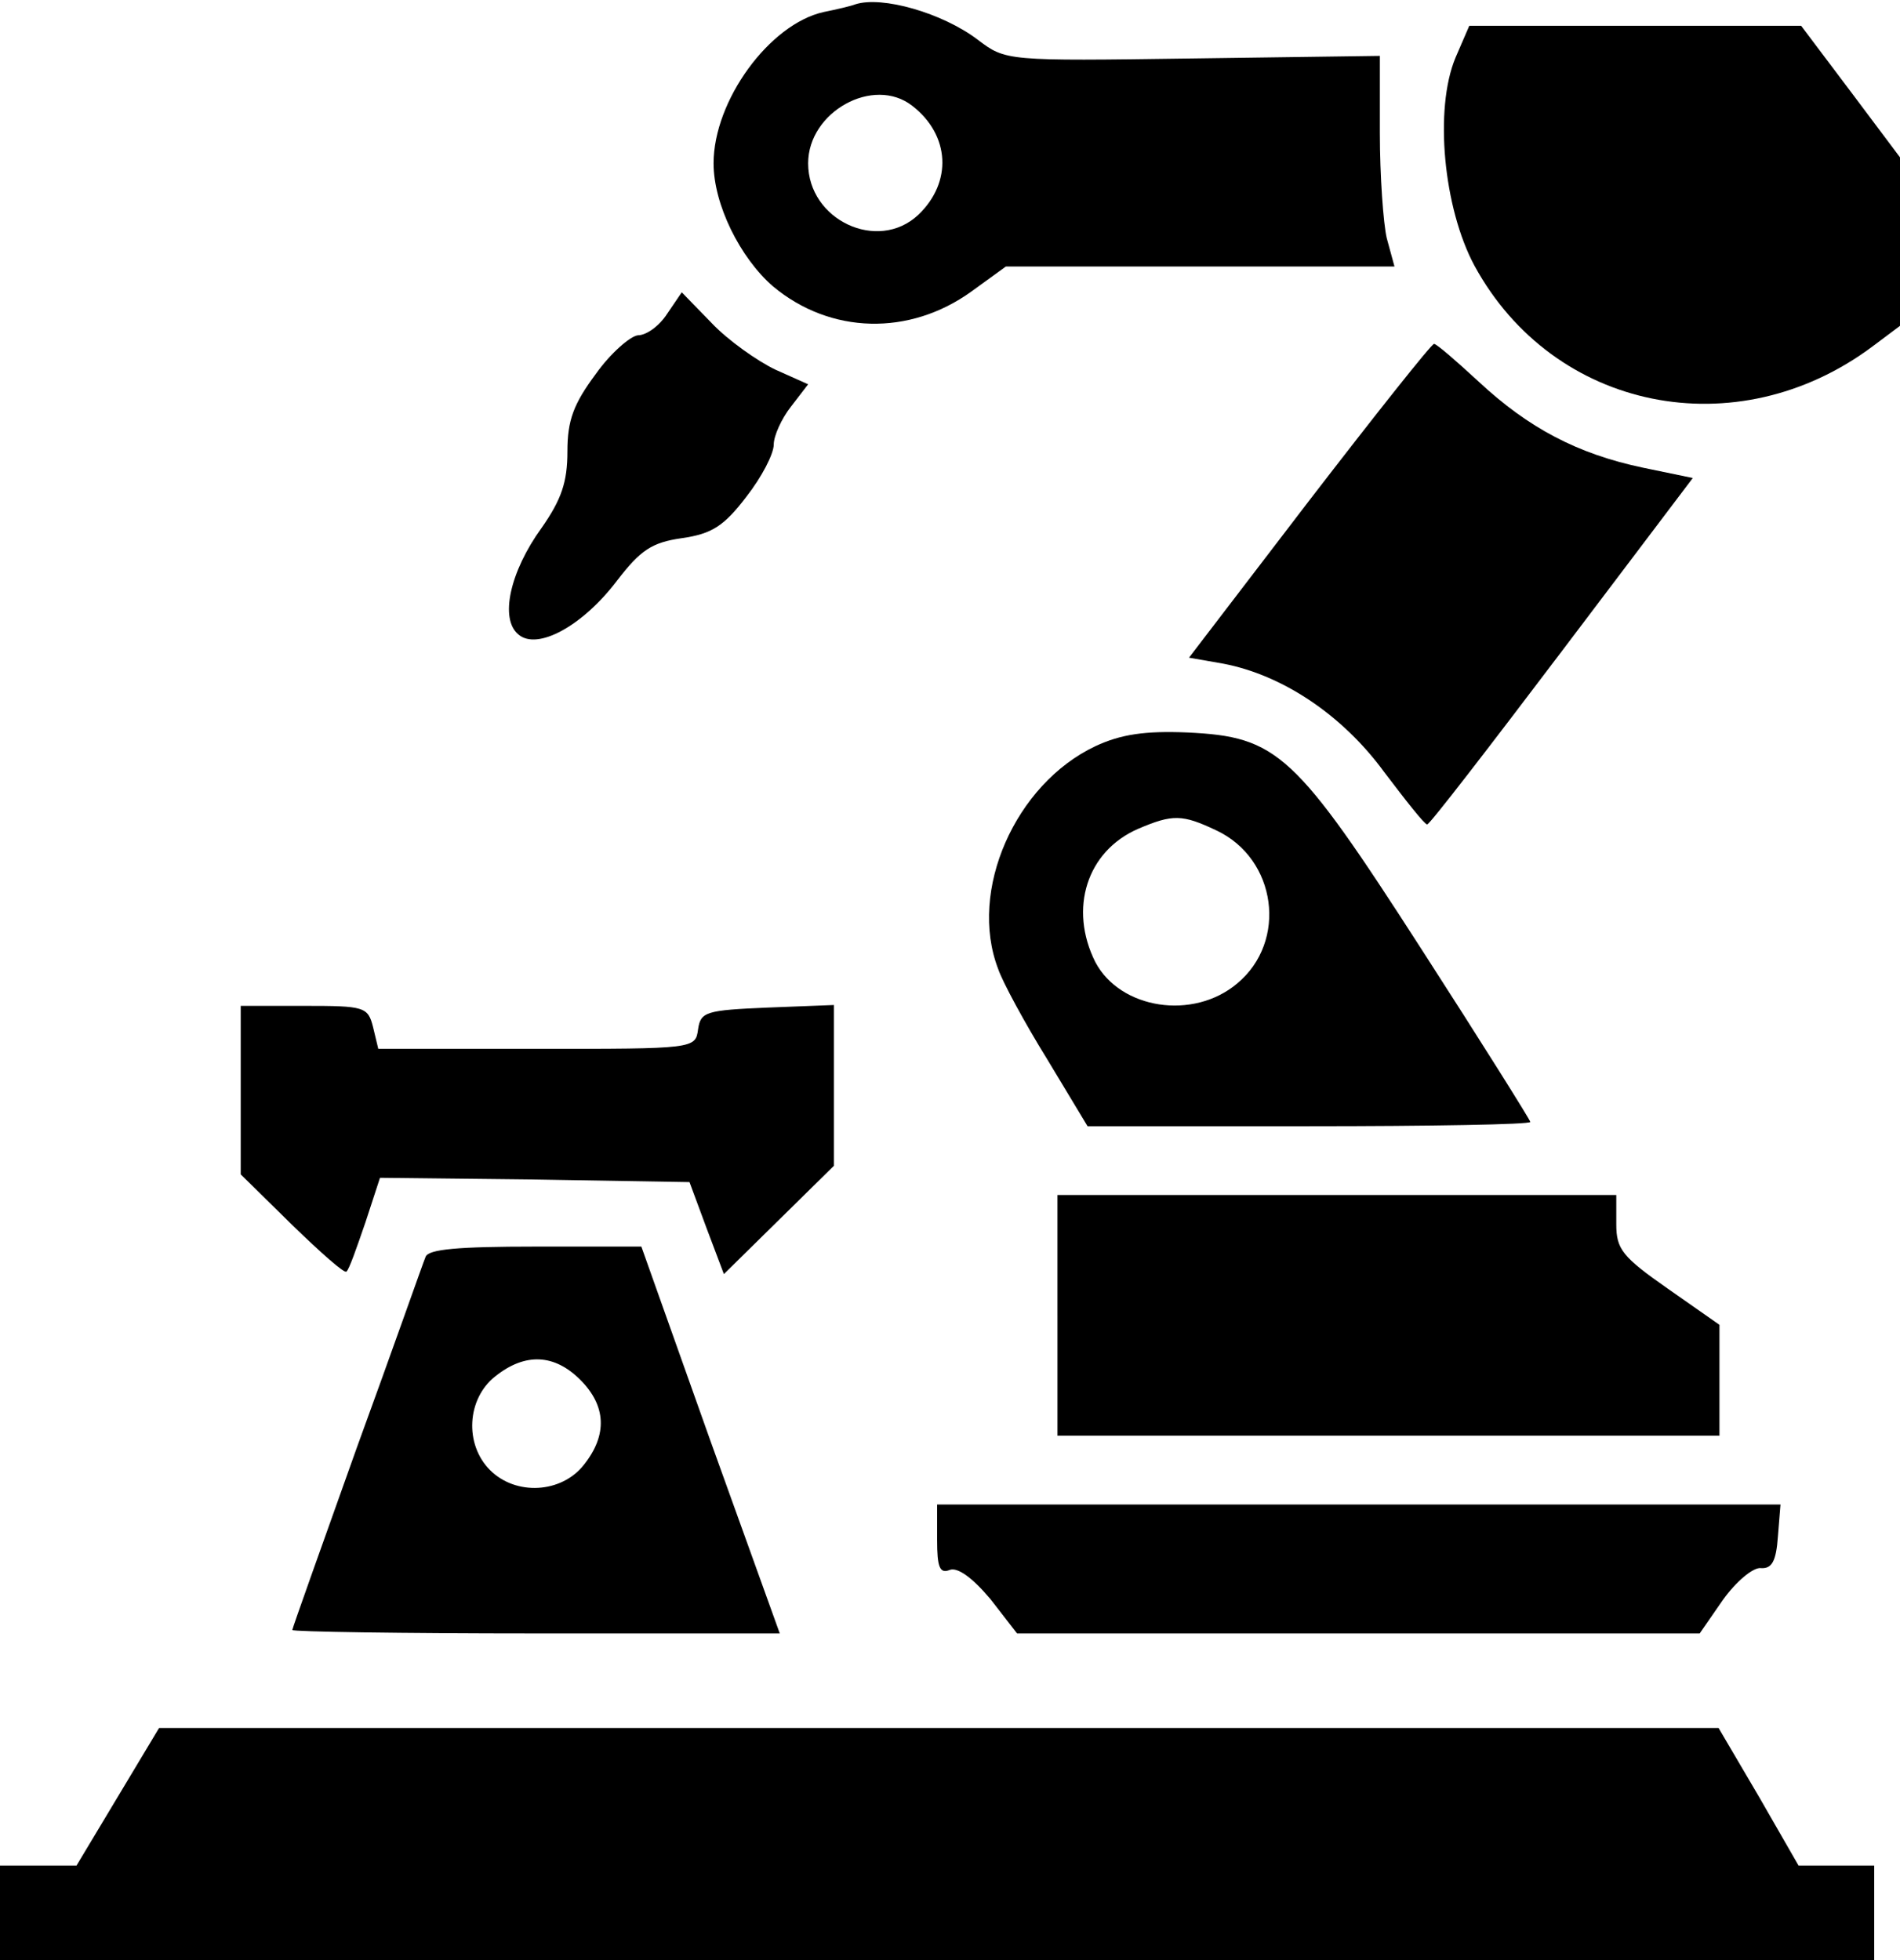 <?xml version="1.0" standalone="no"?>
<!DOCTYPE svg PUBLIC "-//W3C//DTD SVG 20010904//EN"
 "http://www.w3.org/TR/2001/REC-SVG-20010904/DTD/svg10.dtd">
<svg version="1.0" xmlns="http://www.w3.org/2000/svg"
 width="221pt" height="228pt" viewBox="0 0 221 228"
 preserveAspectRatio="xMidYMid meet">
<g transform="translate(0,228) scale(0.1,-0.1)"
fill="#000000" stroke="none">
<path d="M995 2275 c-5 -2 -22 -6 -37 -9 -63 -14 -128 -103 -128 -176 0 -48
31 -110 69 -143 67 -56 159 -58 231 -6 l40 29 226 0 226 0 -9 33 c-4 17 -8 73
-8 122 l0 90 -218 -3 c-217 -3 -217 -3 -250 22 -41 31 -111 51 -142 41z m66
-118 c44 -34 47 -89 7 -127 -47 -44 -128 -6 -128 60 0 60 76 102 121 67z"/>
<path d="M1693 2213 c-25 -60 -14 -175 22 -242 92 -169 305 -212 463 -94 l32
24 0 98 0 98 -57 76 -58 77 -193 0 -193 0 -16 -37z"/>
<path d="M776 1915 c-9 -14 -24 -25 -34 -25 -9 -1 -32 -21 -49 -45 -26 -35
-33 -54 -33 -90 0 -36 -7 -56 -30 -89 -37 -51 -49 -106 -27 -124 22 -19 75 10
115 63 27 35 40 44 75 49 35 5 49 14 75 48 18 23 32 50 32 61 0 10 9 30 20 44
l20 26 -38 17 c-21 10 -55 34 -74 54 l-35 36 -17 -25z"/>
<path d="M1523 1698 l-140 -183 40 -7 c68 -13 138 -59 187 -126 25 -33 47 -61
50 -61 3 0 73 91 157 202 l152 201 -58 12 c-76 16 -133 46 -191 100 -26 24
-49 44 -52 44 -3 0 -68 -82 -145 -182z"/>
<path d="M1274 1412 c-93 -44 -148 -168 -113 -259 5 -15 31 -63 57 -105 l47
-78 257 0 c142 0 258 2 258 5 0 2 -57 93 -126 200 -148 230 -168 248 -273 253
-49 2 -77 -2 -107 -16z m141 -98 c70 -33 83 -129 24 -178 -51 -43 -136 -30
-165 25 -31 62 -10 129 50 155 40 17 51 17 91 -2z"/>
<path d="M280 1012 l0 -98 60 -59 c33 -32 61 -57 63 -54 3 2 12 28 22 57 l17
52 180 -2 180 -3 20 -54 20 -53 64 63 64 63 0 94 0 93 -77 -3 c-72 -3 -78 -5
-81 -25 -3 -23 -4 -23 -188 -23 l-184 0 -6 25 c-6 24 -10 25 -80 25 l-74 0 0
-98z"/>
<path d="M1230 750 l0 -140 385 0 385 0 0 64 0 65 -60 42 c-53 37 -60 46 -60
75 l0 34 -325 0 -325 0 0 -140z"/>
<path d="M495 818 c-3 -7 -38 -107 -80 -222 -41 -115 -75 -210 -75 -212 0 -2
128 -4 283 -4 l284 0 -81 225 -80 225 -123 0 c-90 0 -125 -3 -128 -12z m180
-143 c30 -30 32 -64 4 -99 -26 -33 -79 -36 -109 -6 -30 30 -27 83 6 109 35 28
69 26 99 -4z"/>
<path d="M1090 489 c0 -32 3 -40 15 -35 9 3 26 -9 47 -34 l31 -40 397 0 397 0
27 39 c15 21 35 38 44 37 13 -1 18 8 20 37 l3 37 -490 0 -491 0 0 -41z"/>
<path d="M137 190 l-48 -80 -45 0 -44 0 0 -55 0 -55 1090 0 1090 0 0 55 0 55
-44 0 -44 0 -46 80 -47 80 -907 0 -907 0 -48 -80z"/>
</g>
</svg>
